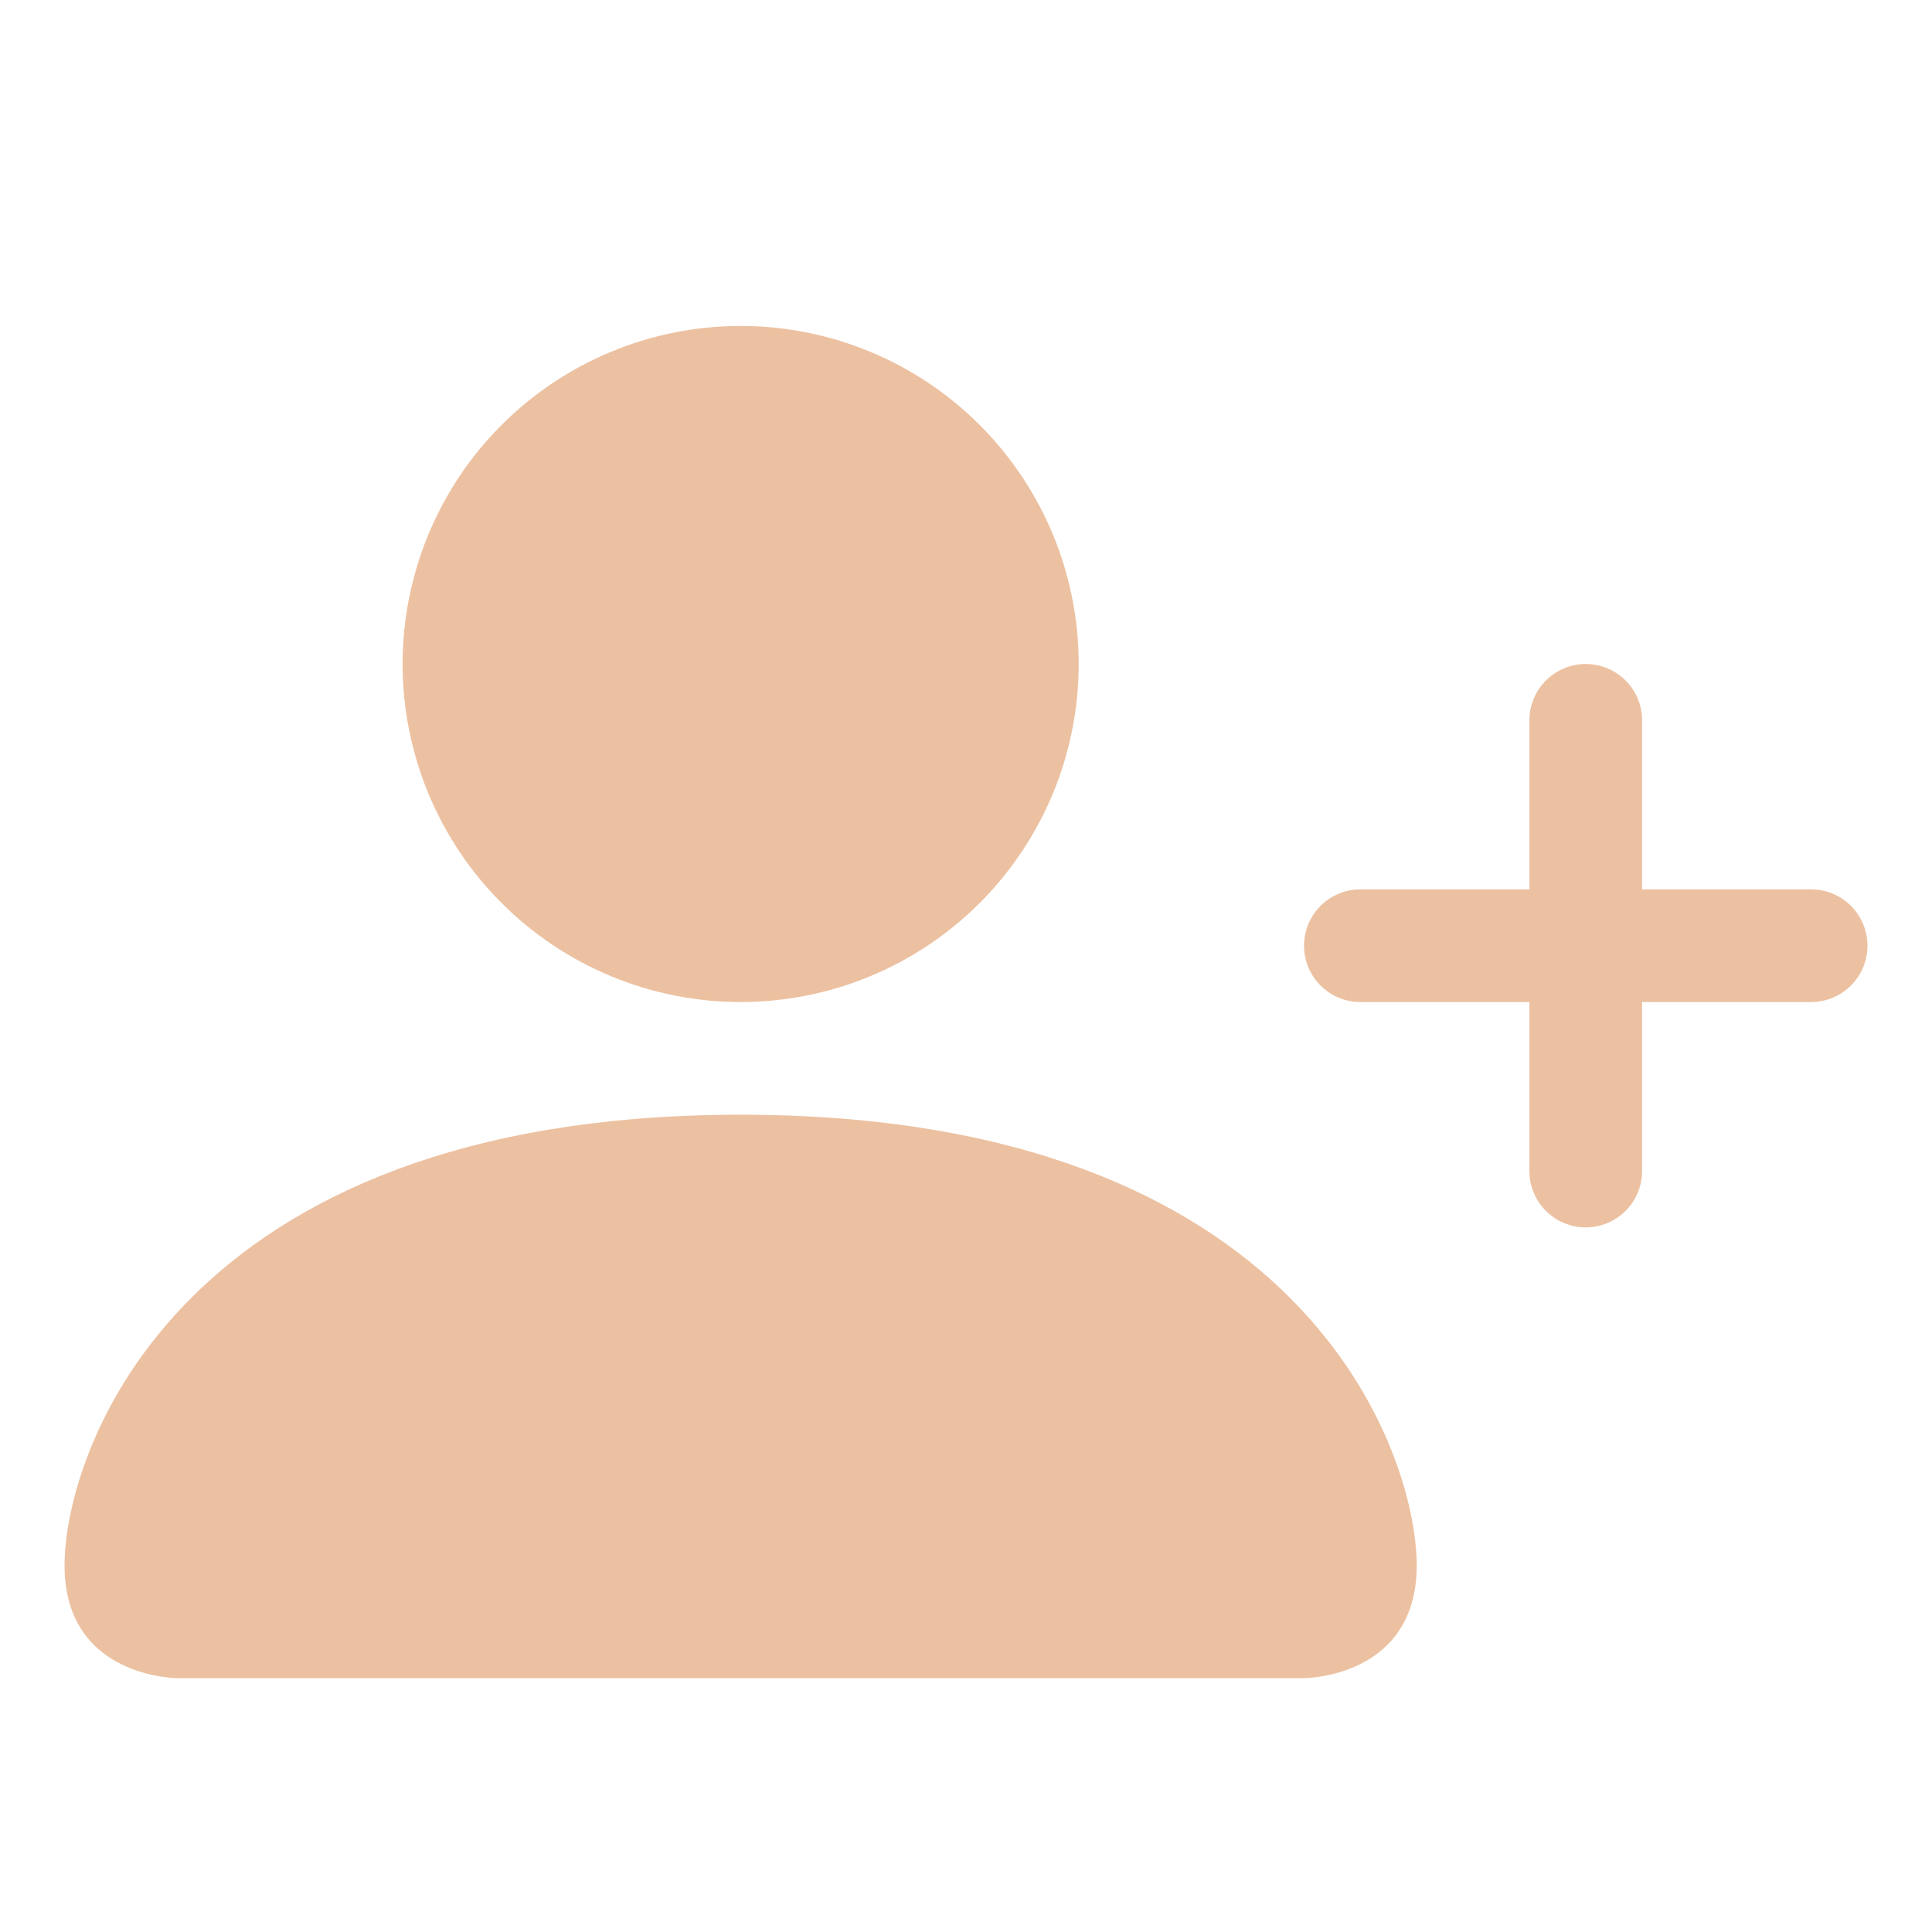 <?xml version="1.0" encoding="UTF-8"?> <svg xmlns="http://www.w3.org/2000/svg" xmlns:xlink="http://www.w3.org/1999/xlink" width="500" zoomAndPan="magnify" viewBox="0 0 375 375" height="500" preserveAspectRatio="xMidYMid meet" version="1.0"><defs><clipPath id="0b1f69b867"><path d="M 12.527 63 L 275 63 L 275 326 L 12.527 326 Z M 12.527 63 " clip-rule="nonzero"></path></clipPath><clipPath id="14914493dc"><path d="M 253 128 L 362.777 128 L 362.777 239 L 253 239 Z M 253 128 " clip-rule="nonzero"></path></clipPath></defs><g clip-path="url(#0b1f69b867)"><path fill="#ecc1a1" d="M 34.398 325.727 C 34.398 325.727 12.527 325.727 12.527 303.852 C 12.527 281.98 34.398 216.367 143.758 216.367 C 253.113 216.367 274.984 281.98 274.984 303.852 C 274.984 325.727 253.113 325.727 253.113 325.727 Z M 143.758 194.496 C 144.832 194.496 145.902 194.469 146.977 194.418 C 148.047 194.363 149.121 194.285 150.188 194.18 C 151.258 194.074 152.32 193.941 153.383 193.785 C 154.445 193.629 155.504 193.445 156.559 193.234 C 157.609 193.023 158.656 192.789 159.699 192.527 C 160.742 192.27 161.777 191.98 162.805 191.672 C 163.832 191.359 164.852 191.023 165.863 190.66 C 166.871 190.297 167.875 189.91 168.867 189.5 C 169.859 189.09 170.84 188.656 171.809 188.195 C 172.781 187.738 173.738 187.254 174.688 186.746 C 175.633 186.242 176.566 185.711 177.488 185.16 C 178.41 184.609 179.316 184.035 180.211 183.438 C 181.102 182.84 181.98 182.223 182.844 181.582 C 183.707 180.941 184.551 180.281 185.383 179.602 C 186.211 178.922 187.023 178.219 187.82 177.496 C 188.617 176.777 189.395 176.035 190.152 175.277 C 190.914 174.52 191.652 173.742 192.375 172.945 C 193.094 172.148 193.797 171.336 194.477 170.508 C 195.16 169.676 195.82 168.828 196.457 167.969 C 197.098 167.105 197.715 166.227 198.312 165.336 C 198.91 164.441 199.484 163.535 200.035 162.613 C 200.59 161.691 201.117 160.758 201.625 159.812 C 202.129 158.863 202.613 157.906 203.07 156.934 C 203.531 155.965 203.965 154.984 204.375 153.992 C 204.789 153 205.176 151.996 205.535 150.984 C 205.898 149.973 206.234 148.957 206.547 147.926 C 206.859 146.898 207.145 145.867 207.406 144.824 C 207.664 143.781 207.902 142.734 208.109 141.68 C 208.32 140.629 208.504 139.57 208.66 138.508 C 208.82 137.445 208.949 136.379 209.055 135.312 C 209.16 134.242 209.238 133.172 209.293 132.102 C 209.344 131.027 209.371 129.953 209.371 128.879 C 209.371 127.809 209.344 126.734 209.293 125.66 C 209.238 124.59 209.16 123.52 209.055 122.449 C 208.949 121.379 208.82 120.316 208.66 119.254 C 208.504 118.191 208.32 117.133 208.109 116.078 C 207.902 115.027 207.664 113.98 207.406 112.938 C 207.145 111.895 206.859 110.859 206.547 109.832 C 206.234 108.805 205.898 107.785 205.535 106.777 C 205.176 105.766 204.789 104.762 204.375 103.77 C 203.965 102.777 203.531 101.797 203.07 100.828 C 202.613 99.855 202.129 98.898 201.625 97.949 C 201.117 97.004 200.59 96.07 200.035 95.148 C 199.484 94.227 198.91 93.32 198.312 92.426 C 197.715 91.535 197.098 90.656 196.457 89.793 C 195.82 88.93 195.16 88.086 194.477 87.254 C 193.797 86.426 193.094 85.613 192.375 84.816 C 191.652 84.02 190.914 83.242 190.152 82.484 C 189.395 81.727 188.617 80.984 187.82 80.262 C 187.023 79.543 186.211 78.84 185.383 78.16 C 184.551 77.48 183.707 76.816 182.844 76.18 C 181.98 75.539 181.102 74.922 180.211 74.324 C 179.316 73.727 178.41 73.152 177.488 72.602 C 176.566 72.051 175.633 71.52 174.688 71.012 C 173.738 70.508 172.781 70.023 171.809 69.566 C 170.84 69.105 169.859 68.672 168.867 68.262 C 167.875 67.852 166.871 67.465 165.863 67.102 C 164.852 66.738 163.832 66.402 162.805 66.09 C 161.777 65.781 160.742 65.492 159.699 65.23 C 158.656 64.973 157.609 64.734 156.559 64.527 C 155.504 64.316 154.445 64.133 153.383 63.977 C 152.32 63.82 151.258 63.688 150.188 63.582 C 149.121 63.477 148.047 63.398 146.977 63.344 C 145.902 63.293 144.832 63.266 143.758 63.266 C 142.684 63.266 141.609 63.293 140.535 63.344 C 139.465 63.398 138.395 63.477 137.324 63.582 C 136.258 63.688 135.191 63.82 134.129 63.977 C 133.066 64.133 132.008 64.316 130.957 64.527 C 129.902 64.734 128.855 64.973 127.812 65.23 C 126.773 65.492 125.738 65.781 124.711 66.09 C 123.684 66.402 122.664 66.738 121.652 67.102 C 120.641 67.465 119.641 67.852 118.648 68.262 C 117.656 68.672 116.672 69.105 115.703 69.566 C 114.73 70.023 113.773 70.508 112.824 71.012 C 111.879 71.52 110.945 72.051 110.023 72.602 C 109.102 73.152 108.195 73.727 107.305 74.324 C 106.41 74.922 105.531 75.539 104.672 76.18 C 103.809 76.816 102.961 77.48 102.133 78.16 C 101.301 78.84 100.488 79.543 99.691 80.262 C 98.898 80.984 98.121 81.727 97.359 82.484 C 96.602 83.242 95.859 84.02 95.141 84.816 C 94.418 85.613 93.719 86.426 93.035 87.254 C 92.355 88.086 91.695 88.93 91.055 89.793 C 90.414 90.656 89.797 91.535 89.199 92.426 C 88.602 93.32 88.027 94.227 87.477 95.148 C 86.926 96.07 86.395 97.004 85.891 97.949 C 85.383 98.898 84.902 99.855 84.441 100.828 C 83.984 101.797 83.547 102.777 83.137 103.77 C 82.727 104.762 82.34 105.766 81.977 106.777 C 81.617 107.785 81.277 108.805 80.969 109.832 C 80.656 110.859 80.371 111.895 80.109 112.938 C 79.848 113.98 79.613 115.027 79.402 116.078 C 79.191 117.133 79.008 118.191 78.852 119.254 C 78.695 120.316 78.562 121.379 78.457 122.449 C 78.352 123.52 78.273 124.59 78.223 125.66 C 78.168 126.734 78.141 127.809 78.141 128.879 C 78.141 129.953 78.168 131.027 78.223 132.102 C 78.273 133.172 78.352 134.242 78.457 135.312 C 78.562 136.379 78.695 137.445 78.852 138.508 C 79.008 139.57 79.191 140.629 79.402 141.68 C 79.613 142.734 79.848 143.781 80.109 144.824 C 80.371 145.867 80.656 146.898 80.969 147.926 C 81.277 148.957 81.617 149.973 81.977 150.984 C 82.34 151.996 82.727 153 83.137 153.992 C 83.547 154.984 83.984 155.965 84.441 156.934 C 84.902 157.906 85.383 158.863 85.891 159.812 C 86.395 160.758 86.926 161.691 87.477 162.613 C 88.027 163.535 88.602 164.441 89.199 165.336 C 89.797 166.227 90.414 167.105 91.055 167.969 C 91.695 168.828 92.355 169.676 93.035 170.508 C 93.719 171.336 94.418 172.148 95.141 172.945 C 95.859 173.742 96.602 174.52 97.359 175.277 C 98.121 176.035 98.898 176.777 99.691 177.496 C 100.488 178.219 101.301 178.922 102.133 179.602 C 102.961 180.281 103.809 180.941 104.672 181.582 C 105.531 182.223 106.41 182.84 107.305 183.438 C 108.195 184.035 109.102 184.609 110.023 185.16 C 110.945 185.711 111.879 186.242 112.824 186.746 C 113.773 187.254 114.73 187.738 115.703 188.195 C 116.672 188.656 117.656 189.09 118.648 189.5 C 119.641 189.91 120.641 190.297 121.652 190.66 C 122.664 191.023 123.684 191.359 124.711 191.672 C 125.738 191.98 126.773 192.27 127.812 192.527 C 128.855 192.789 129.902 193.023 130.957 193.234 C 132.008 193.445 133.066 193.629 134.129 193.785 C 135.191 193.941 136.258 194.074 137.324 194.18 C 138.395 194.285 139.465 194.363 140.535 194.418 C 141.609 194.469 142.684 194.496 143.758 194.496 " fill-opacity="1" fill-rule="nonzero"></path></g><g clip-path="url(#14914493dc)"><path fill="#ecc1a1" d="M 307.793 128.879 C 308.512 128.879 309.223 128.949 309.926 129.09 C 310.633 129.23 311.316 129.438 311.977 129.715 C 312.641 129.988 313.273 130.324 313.867 130.723 C 314.465 131.121 315.02 131.574 315.527 132.082 C 316.035 132.59 316.488 133.145 316.887 133.742 C 317.285 134.34 317.621 134.969 317.898 135.633 C 318.172 136.293 318.379 136.98 318.52 137.684 C 318.66 138.387 318.73 139.098 318.73 139.816 L 318.73 172.625 L 351.535 172.625 C 352.254 172.625 352.965 172.695 353.672 172.832 C 354.375 172.973 355.059 173.18 355.723 173.457 C 356.387 173.73 357.016 174.066 357.613 174.469 C 358.211 174.867 358.762 175.32 359.27 175.828 C 359.777 176.336 360.23 176.887 360.629 177.484 C 361.027 178.082 361.363 178.711 361.641 179.375 C 361.914 180.039 362.121 180.723 362.262 181.426 C 362.402 182.129 362.473 182.84 362.473 183.559 C 362.473 184.277 362.402 184.988 362.262 185.691 C 362.121 186.398 361.914 187.082 361.641 187.746 C 361.363 188.406 361.027 189.039 360.629 189.637 C 360.23 190.23 359.777 190.785 359.27 191.293 C 358.762 191.801 358.211 192.254 357.613 192.652 C 357.016 193.051 356.387 193.387 355.723 193.664 C 355.059 193.938 354.375 194.145 353.672 194.285 C 352.965 194.426 352.254 194.496 351.535 194.496 L 318.73 194.496 L 318.73 227.305 C 318.73 228.02 318.66 228.73 318.52 229.438 C 318.379 230.141 318.172 230.824 317.898 231.488 C 317.621 232.152 317.285 232.781 316.887 233.379 C 316.488 233.977 316.035 234.527 315.527 235.035 C 315.02 235.543 314.465 235.996 313.867 236.395 C 313.273 236.793 312.641 237.133 311.977 237.406 C 311.316 237.68 310.633 237.887 309.926 238.027 C 309.223 238.168 308.512 238.238 307.793 238.238 C 307.074 238.238 306.363 238.168 305.66 238.027 C 304.957 237.887 304.273 237.68 303.609 237.406 C 302.945 237.133 302.316 236.793 301.719 236.395 C 301.121 235.996 300.57 235.543 300.062 235.035 C 299.555 234.527 299.098 233.977 298.699 233.379 C 298.301 232.781 297.965 232.152 297.691 231.488 C 297.414 230.824 297.207 230.141 297.066 229.438 C 296.926 228.73 296.859 228.02 296.859 227.305 L 296.859 194.496 L 264.051 194.496 C 263.332 194.496 262.621 194.426 261.918 194.285 C 261.211 194.145 260.527 193.938 259.867 193.664 C 259.203 193.387 258.57 193.051 257.977 192.652 C 257.379 192.254 256.824 191.801 256.316 191.293 C 255.809 190.785 255.355 190.23 254.957 189.637 C 254.559 189.039 254.223 188.406 253.945 187.746 C 253.672 187.082 253.465 186.398 253.324 185.691 C 253.184 184.988 253.113 184.277 253.113 183.559 C 253.113 182.84 253.184 182.129 253.324 181.426 C 253.465 180.723 253.672 180.039 253.945 179.375 C 254.223 178.711 254.559 178.082 254.957 177.484 C 255.355 176.887 255.809 176.336 256.316 175.828 C 256.824 175.32 257.379 174.867 257.977 174.469 C 258.57 174.066 259.203 173.73 259.867 173.457 C 260.527 173.18 261.211 172.973 261.918 172.832 C 262.621 172.695 263.332 172.625 264.051 172.625 L 296.859 172.625 L 296.859 139.816 C 296.859 139.098 296.926 138.387 297.066 137.684 C 297.207 136.98 297.414 136.293 297.691 135.633 C 297.965 134.969 298.301 134.34 298.699 133.742 C 299.098 133.145 299.555 132.59 300.062 132.082 C 300.57 131.574 301.121 131.121 301.719 130.723 C 302.316 130.324 302.945 129.988 303.609 129.715 C 304.273 129.438 304.957 129.23 305.66 129.09 C 306.363 128.949 307.074 128.879 307.793 128.879 " fill-opacity="1" fill-rule="evenodd"></path></g></svg> 